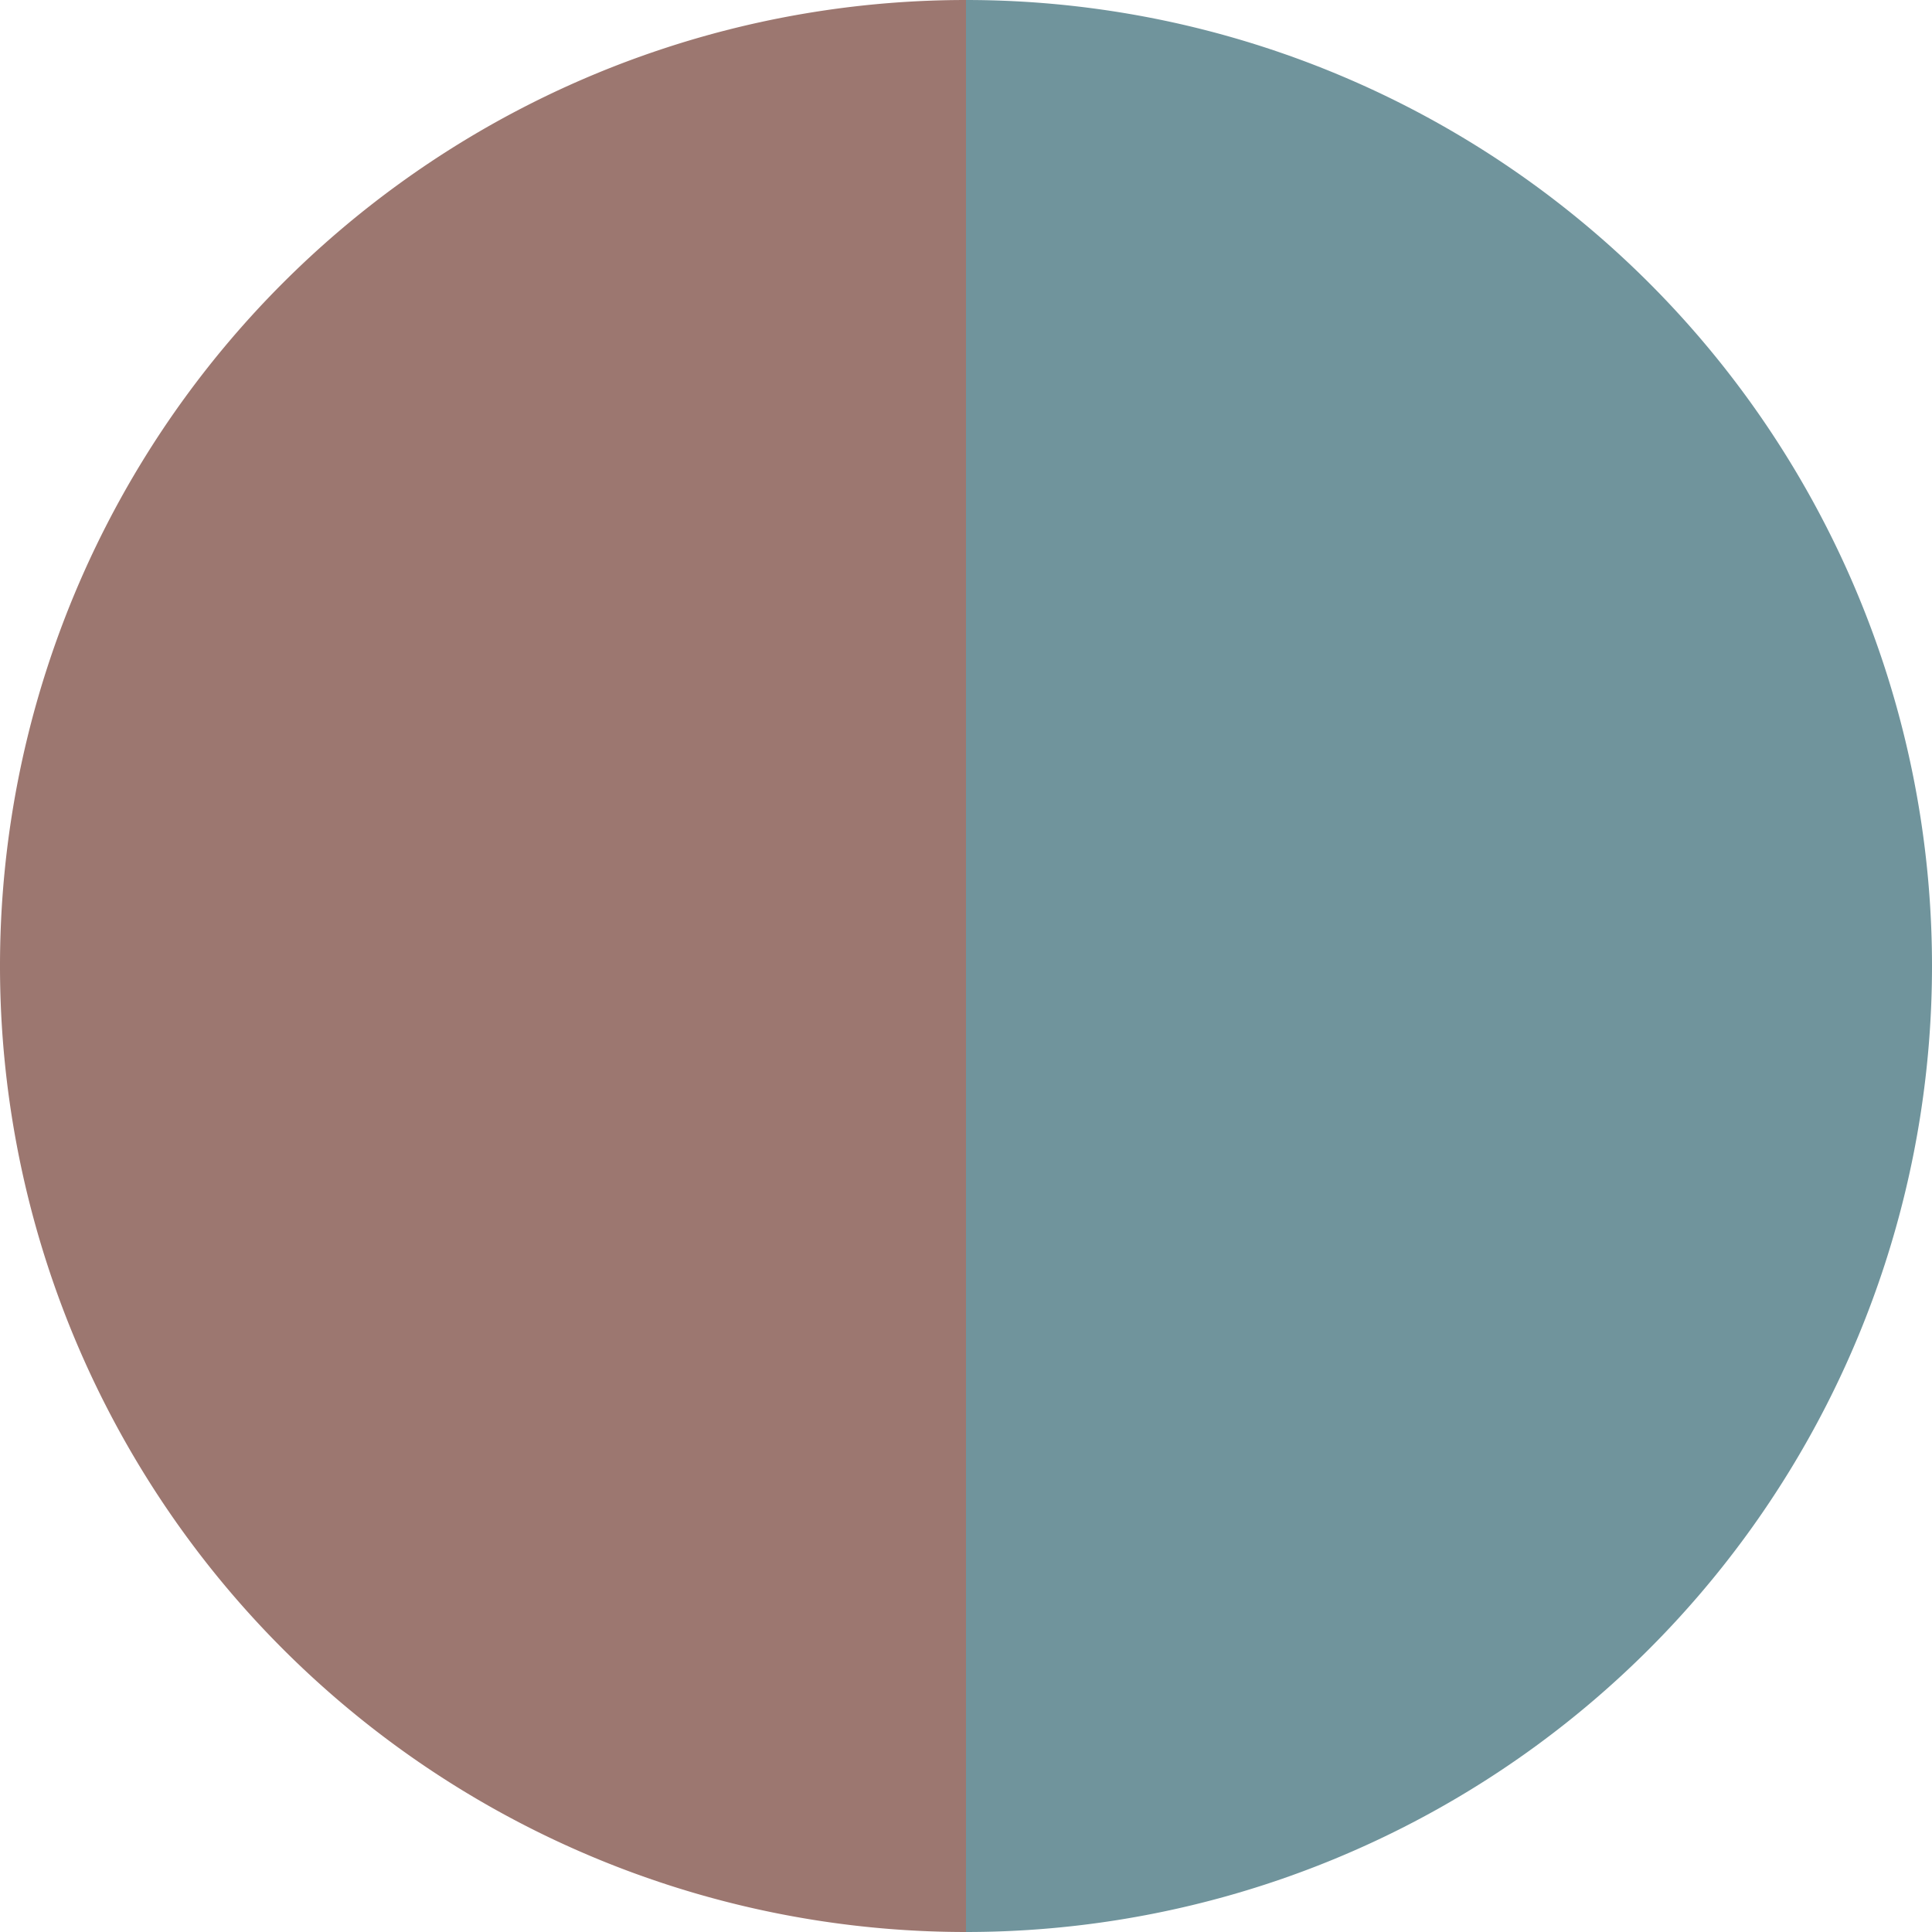<?xml version="1.0" standalone="no"?>
<svg width="500" height="500" viewBox="-1 -1 2 2" xmlns="http://www.w3.org/2000/svg">
        <path d="M 0 -1 
             A 1,1 0 0,1 0 1             L 0,0
             z" fill="#70949c" />
            <path d="M 0 1 
             A 1,1 0 0,1 -0 -1             L 0,0
             z" fill="#9c7770" />
    </svg>
